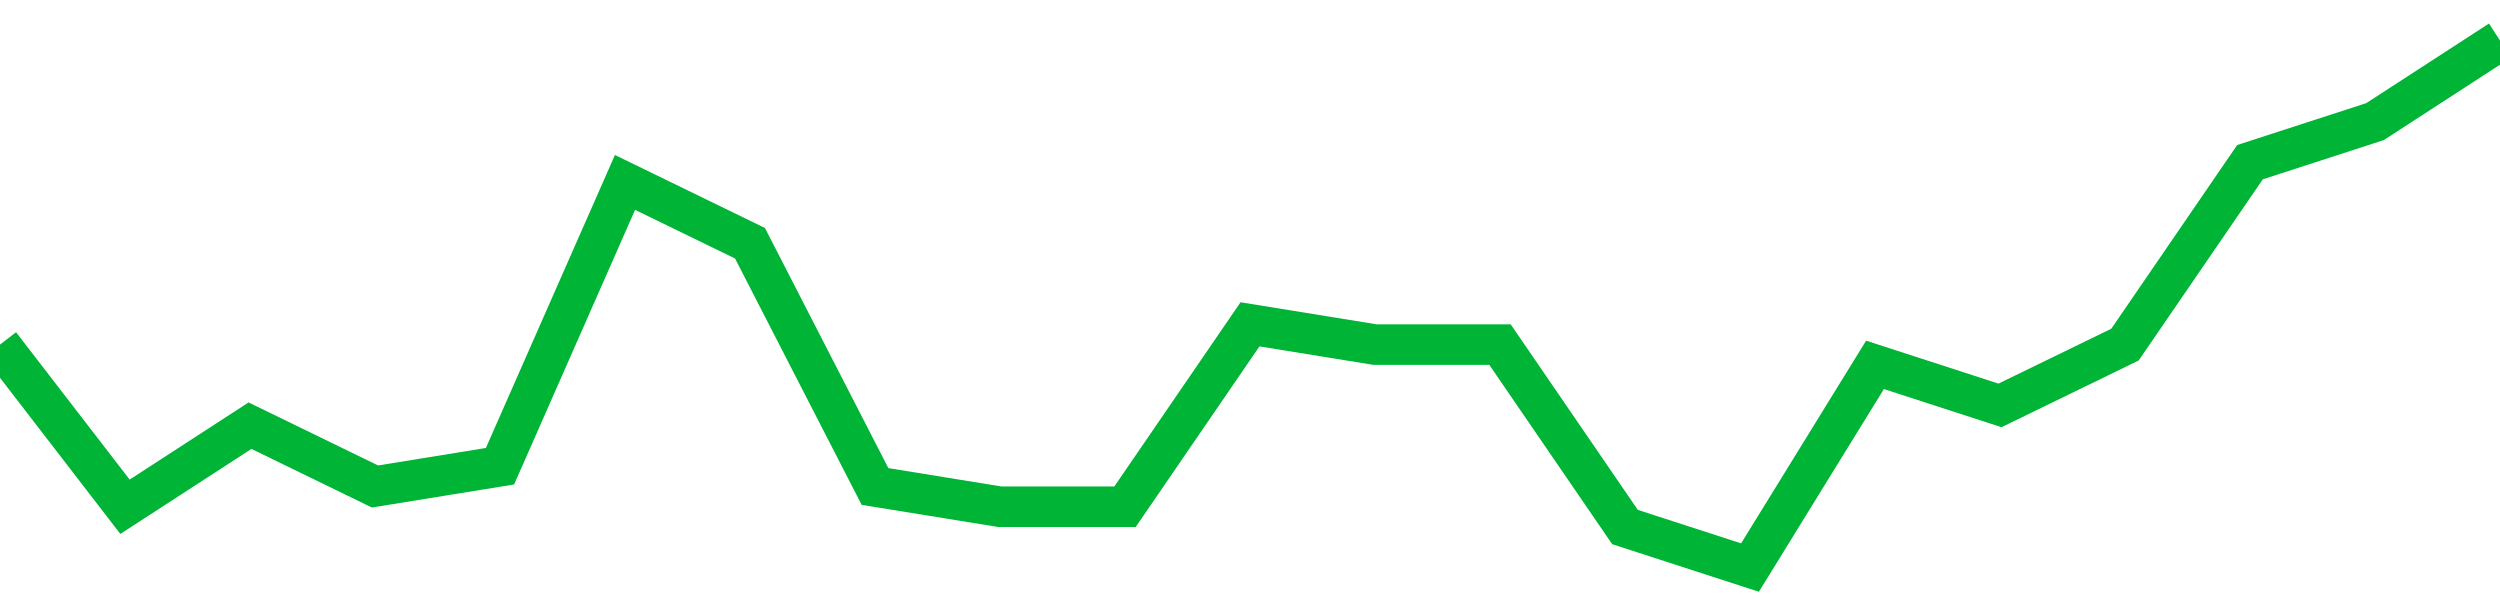 <!-- Generated with https://github.com/jxxe/sparkline/ --><svg viewBox="0 0 185 45" class="sparkline" xmlns="http://www.w3.org/2000/svg"><path class="sparkline--fill" d="M 0 25.5 L 0 25.5 L 9.25 37.5 L 18.5 31.5 L 27.75 36 L 37 34.5 L 46.25 13.5 L 55.5 18 L 64.75 36 L 74 37.5 L 83.25 37.5 L 92.5 24 L 101.75 25.5 L 111 25.5 L 120.25 39 L 129.5 42 L 138.75 27 L 148 30 L 157.25 25.5 L 166.5 12 L 175.75 9 L 185 3 V 45 L 0 45 Z" stroke="none" fill="none" ></path><path class="sparkline--line" d="M 0 25.5 L 0 25.5 L 9.25 37.5 L 18.5 31.5 L 27.75 36 L 37 34.5 L 46.25 13.5 L 55.5 18 L 64.75 36 L 74 37.5 L 83.25 37.5 L 92.5 24 L 101.75 25.5 L 111 25.5 L 120.25 39 L 129.5 42 L 138.75 27 L 148 30 L 157.25 25.5 L 166.5 12 L 175.75 9 L 185 3" fill="none" stroke-width="3" stroke="#00B436" ></path></svg>